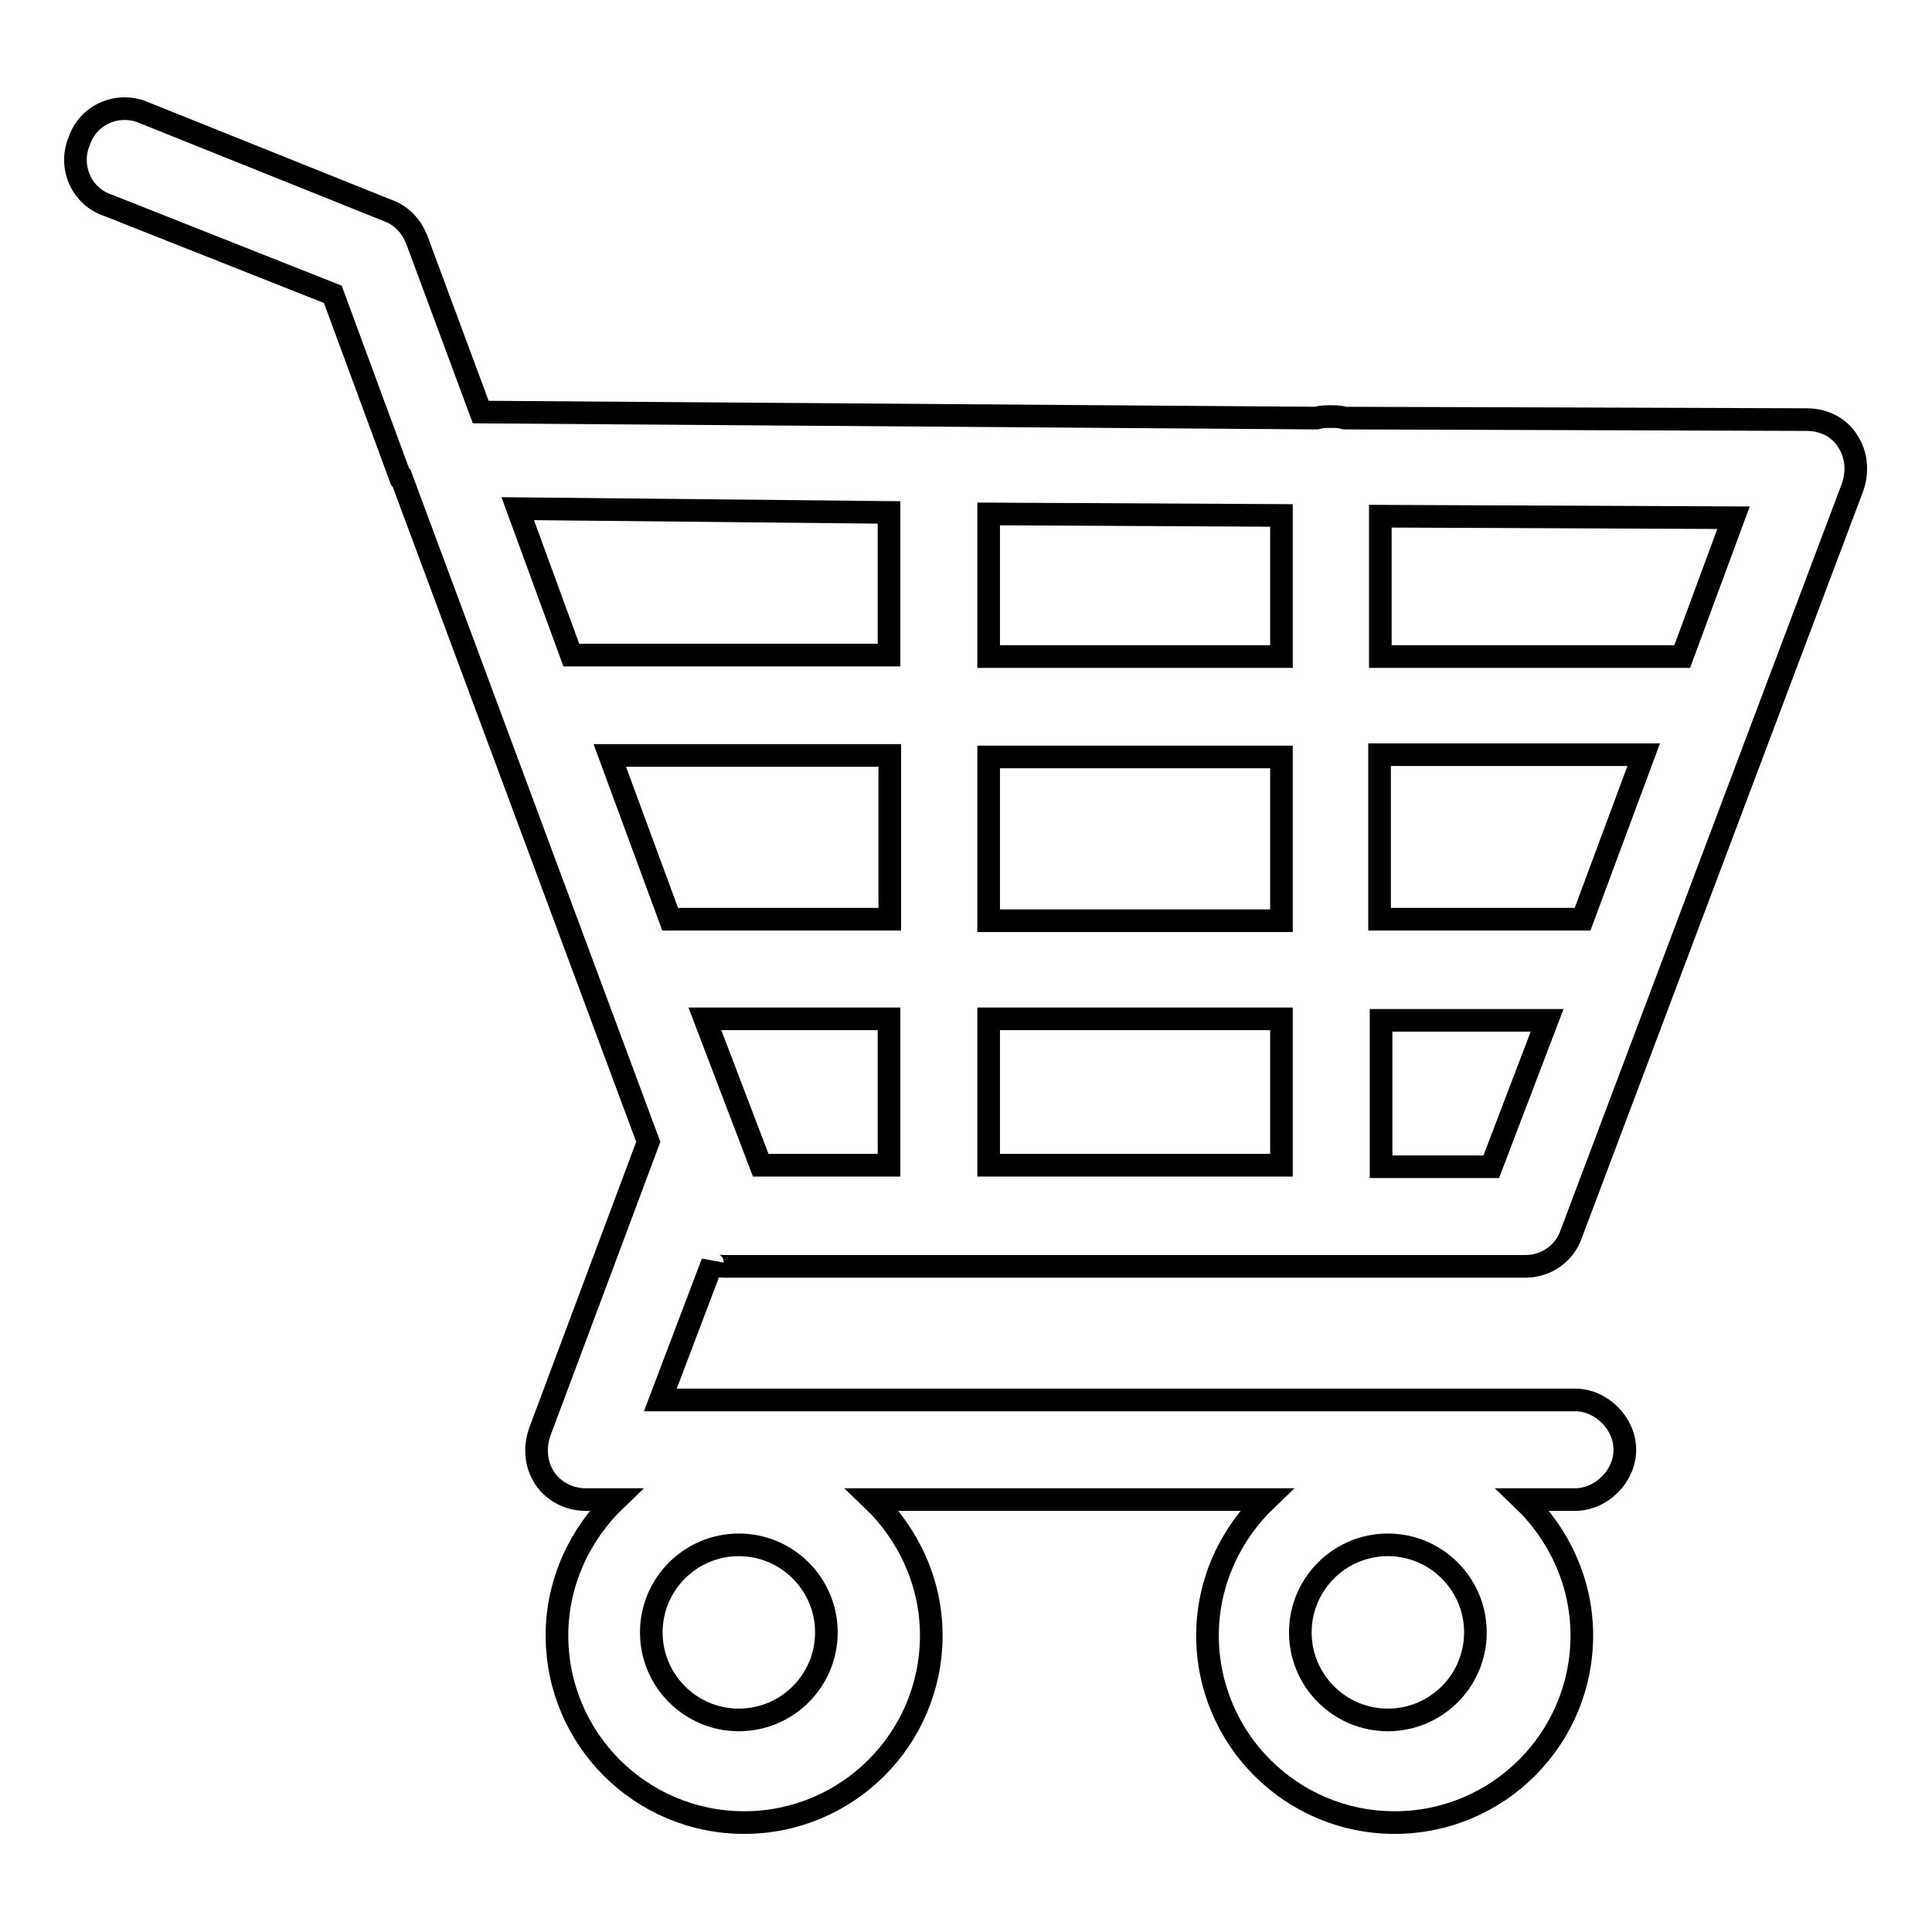 <?xml version="1.0" encoding="utf-8"?>
<!-- Svg Vector Icons : http://www.onlinewebfonts.com/icon -->
<!DOCTYPE svg PUBLIC "-//W3C//DTD SVG 1.1//EN" "http://www.w3.org/Graphics/SVG/1.1/DTD/svg11.dtd">
<svg version="1.1" xmlns="http://www.w3.org/2000/svg" xmlns:xlink="http://www.w3.org/1999/xlink" x="0px" y="0px" viewBox="0 0 256 256" enable-background="new 0 0 256 256" xml:space="preserve">
<g><g><path stroke-width="3" fill-opacity="0" stroke="#000000"  d="M96,167.8h106.1c2.8,0,5.2-1.7,6.1-4.3l37.3-99c0.7-2.1,0.5-4.3-0.7-6.1c-1.2-1.9-3.3-2.8-5.4-2.8l-61.2-0.2c-0.7-0.2-1.2-0.2-1.9-0.2c-0.7,0-1.2,0-1.9,0.2L63.7,54.6l-8.5-22.9c-0.7-1.7-1.9-3.1-3.8-3.8L19,14.9c-3.3-1.4-7.3,0.2-8.5,3.8c-1.4,3.3,0.2,7.3,3.8,8.5L44.1,39l9,24.4c0,0,0,0.2,0.2,0.2l32.6,87.7l-14.4,38.5c-0.7,2.1-0.5,4.3,0.7,6.1s3.3,2.8,5.4,2.8h4c-4.7,4.5-7.8,10.9-7.8,18c0,13.7,11.1,24.8,24.8,24.8s24.8-11.1,24.8-24.8c0-7.1-3.1-13.5-7.8-18h52.2c-4.7,4.5-7.8,10.9-7.8,18c0,13.7,11.1,24.8,24.8,24.8c13.7,0,24.8-11.1,24.8-24.8c0-7.1-3.1-13.5-7.8-18h6.9c3.5,0,6.6-3.1,6.6-6.6c0-3.5-3.1-6.6-6.6-6.6H87.5l6.9-18.2C94.4,167.6,95.1,167.8,96,167.8z M97.9,227.9c-6.4,0-11.6-5.2-11.6-11.6s5.2-11.6,11.6-11.6c6.4,0,11.6,5.2,11.6,11.6S104.3,227.9,97.9,227.9z M183.9,227.9c-6.4,0-11.6-5.2-11.6-11.6s5.2-11.6,11.6-11.6s11.6,5.2,11.6,11.6C195.5,222.7,190.3,227.9,183.9,227.9z M169.8,100.3V122H131v-21.7H169.8L169.8,100.3z M131,87V68.1l38.8,0.2V87H131z M209.7,121.8h-26.9V100h35L209.7,121.8z M169.8,135v19.4H131V135H169.8z M117.8,121.8h-29l-8-21.7h37.1V121.8z M93.4,135h24.4v19.4h-17L93.4,135z M197.6,154.6H183v-19.4h22L197.6,154.6z M222.9,87h-40V68.4l46.8,0.2L222.9,87z M117.8,67.9v18.9H75.7l-7.1-19.4L117.8,67.9z"/></g></g>
</svg>